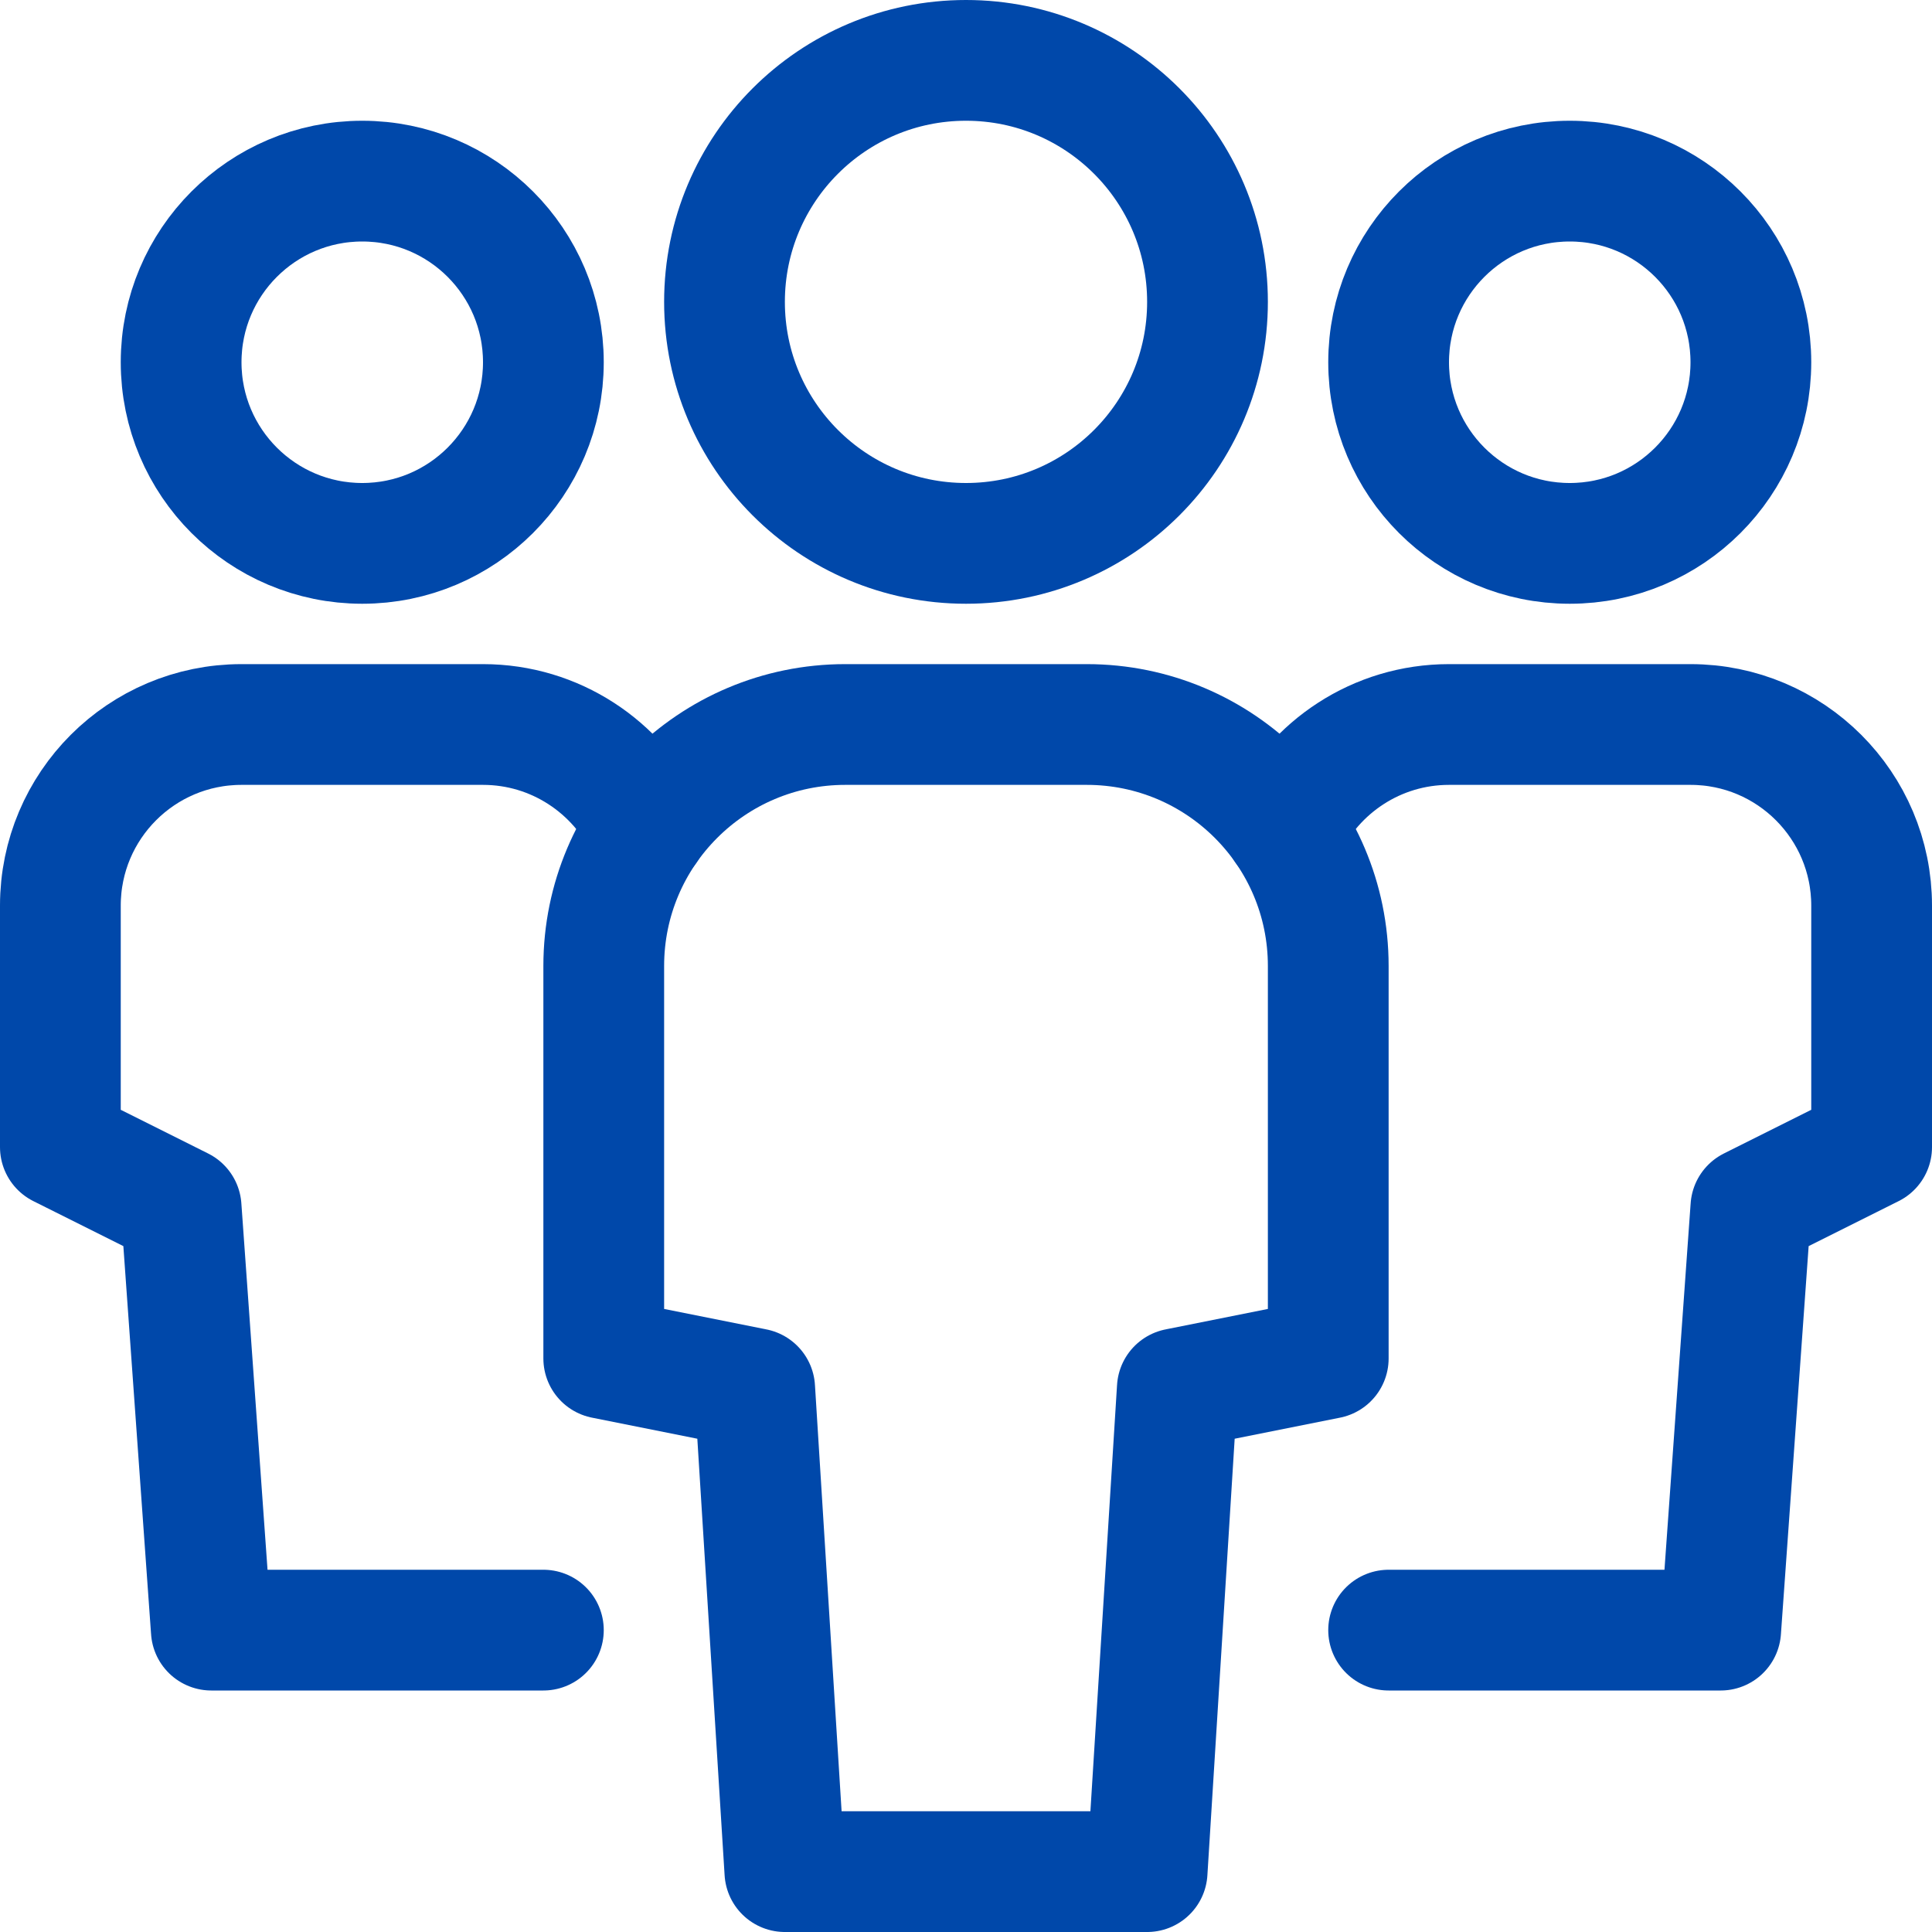 <?xml version="1.0" encoding="utf-8"?>
<svg xmlns="http://www.w3.org/2000/svg" viewBox="0 0 64 64">
  <g fill="none" stroke="#0048aa" stroke-linecap="round" stroke-linejoin="round" stroke-width="4">
    <path d="m21.427 27.439c-.963-2.029-3.032-3.439-5.427-3.439h-8c-3.314 0-6 2.686-6 6v8l4 2 1 14h11"/>
    <circle cx="12" cy="12" r="6"/>
    <path d="m42.573 27.439c.963-2.029 3.032-3.439 5.427-3.439h8c3.314 0 6 2.686 6 6v8l-4 2-1 14h-11"/>
    <circle cx="52" cy="12" r="6"/>
    <path d="m38 62h-12l-1-16-5-1v-13c0-4.418 3.582-8 8-8h8c4.418 0 8 3.582 8 8v13l-5 1z"/>
    <circle cx="32" cy="10" r="8"/>
  </g>
</svg>